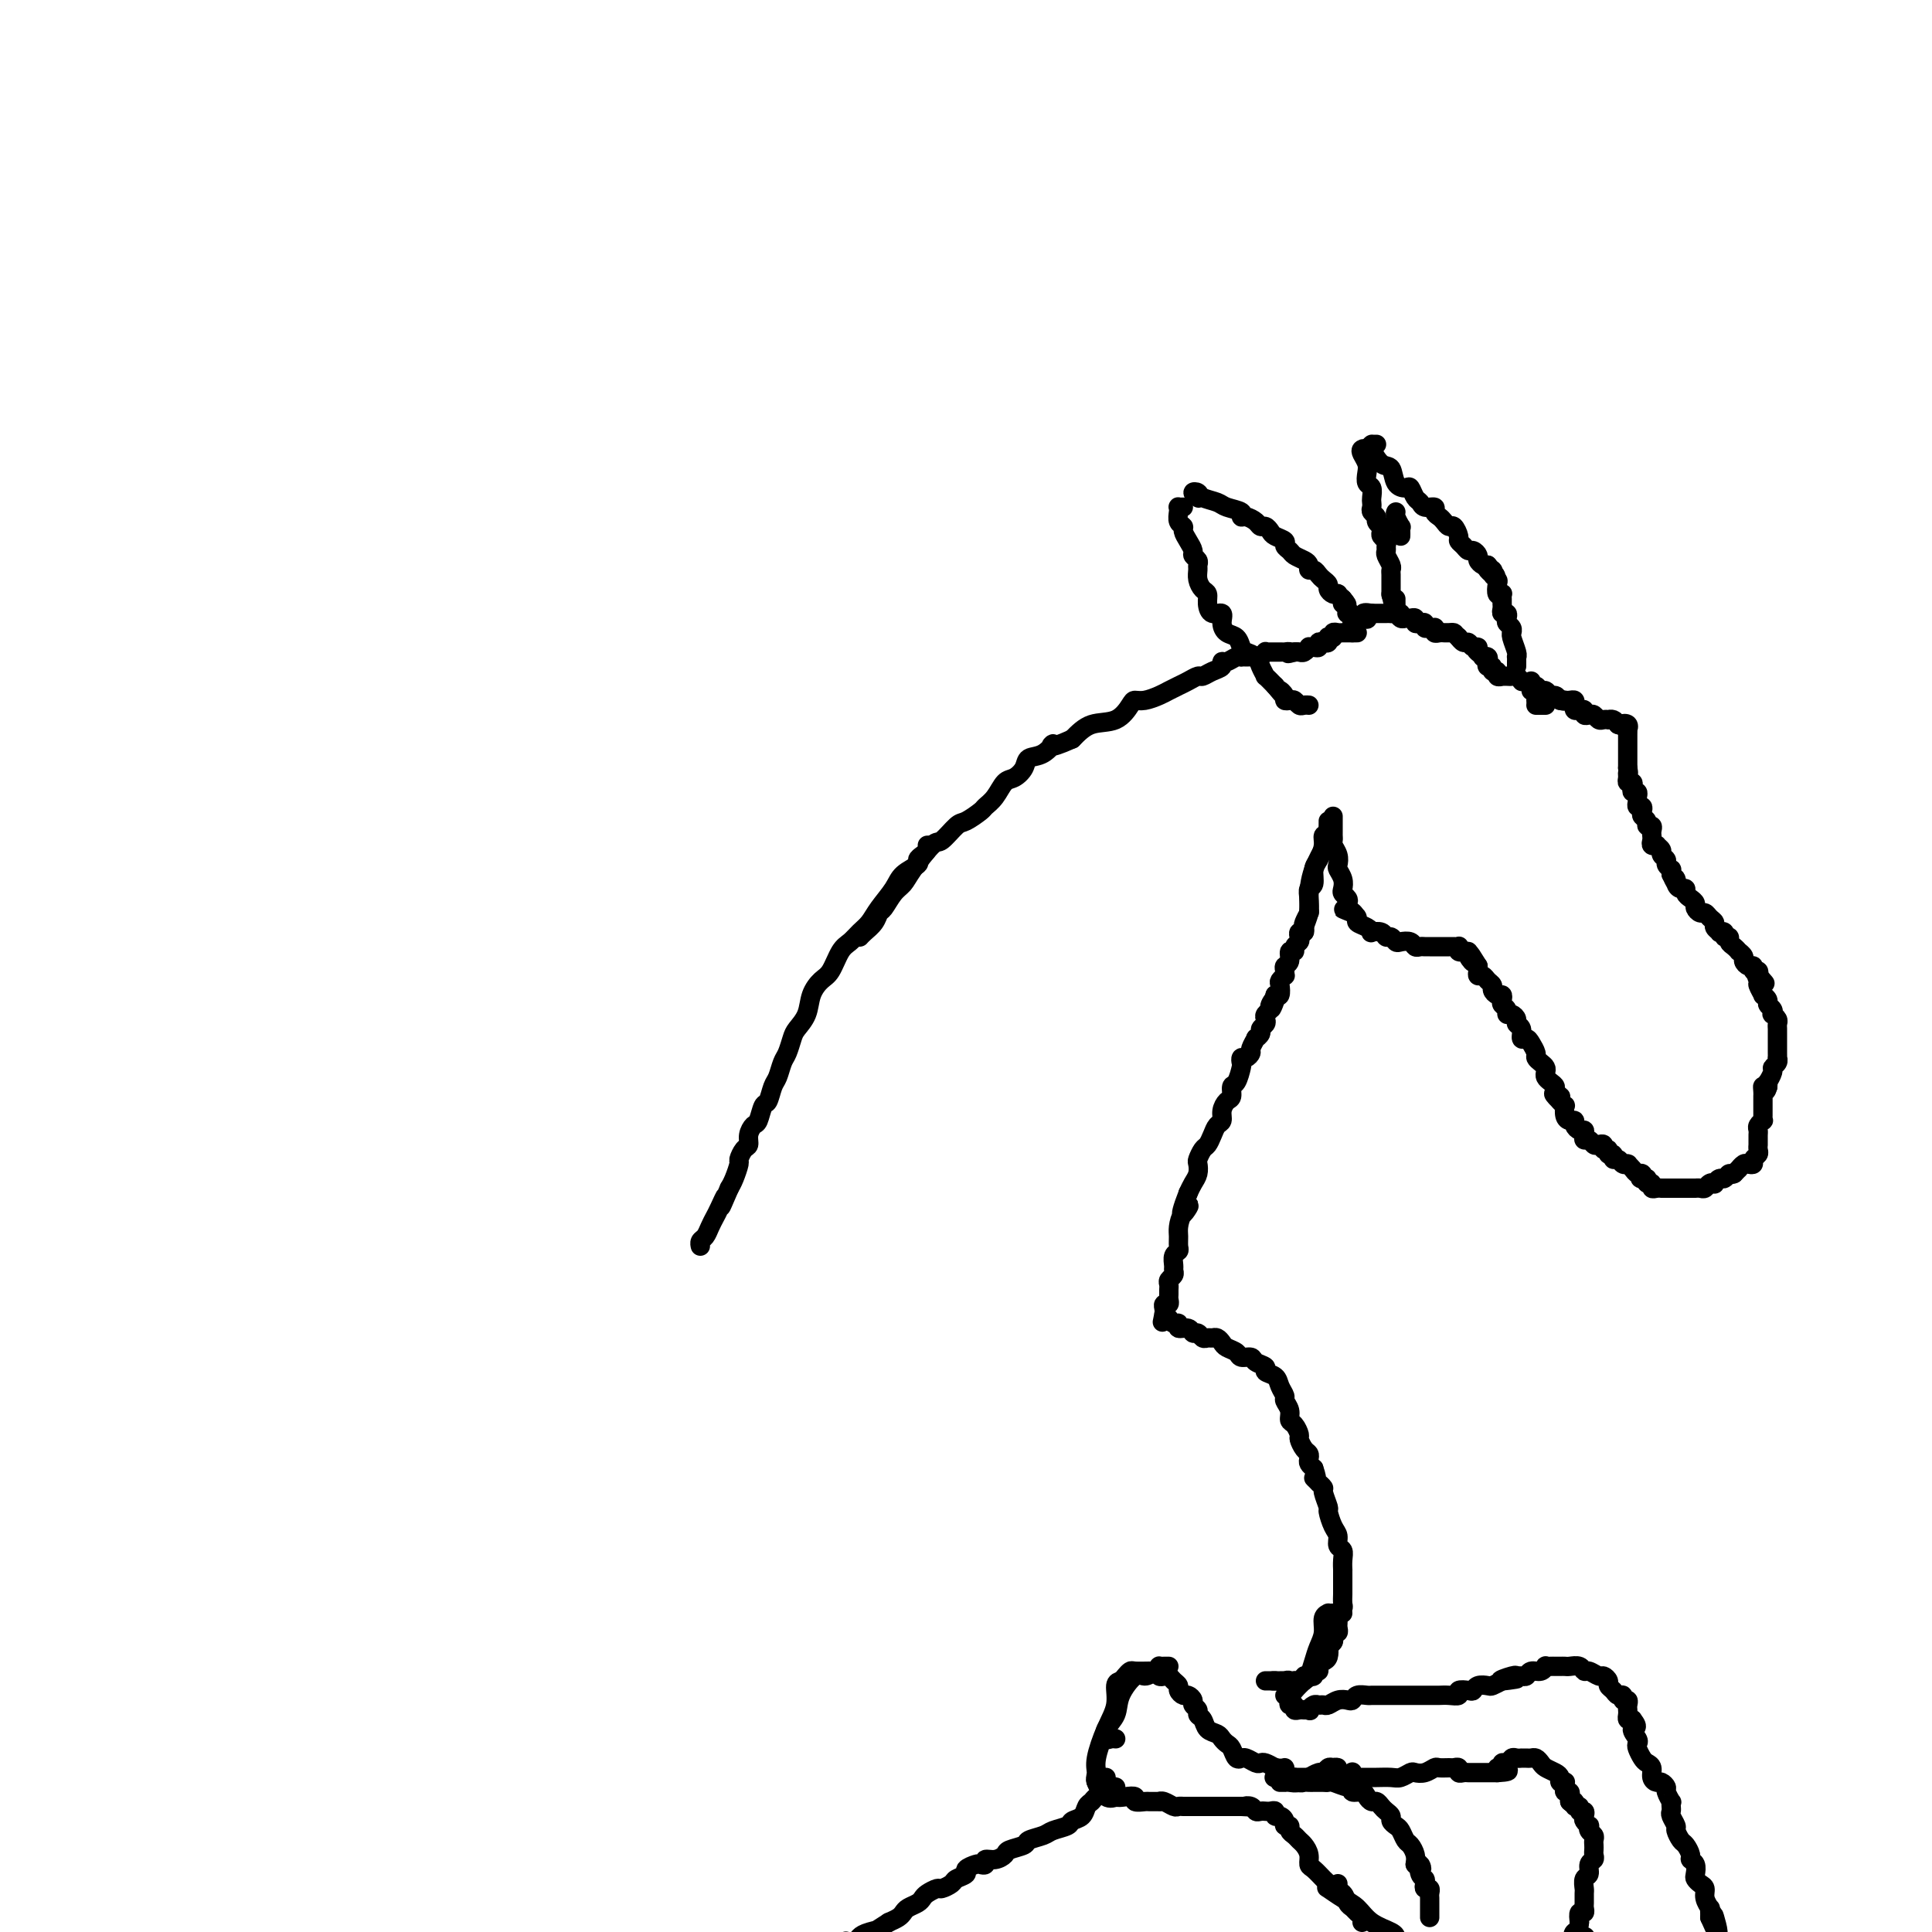 <svg viewBox='0 0 400 400' version='1.1' xmlns='http://www.w3.org/2000/svg' xmlns:xlink='http://www.w3.org/1999/xlink'><g fill='none' stroke='#000000' stroke-width='4' stroke-linecap='round' stroke-linejoin='round'><path d='M320,146c-0.311,0.000 -0.622,0.000 -1,0c-0.378,0.000 -0.822,0.000 -1,0c-0.178,0.000 -0.089,0.000 0,0'/><path d='M318,145c0.000,0.000 0.100,0.100 0.1,0.1'/><path d='M317,143c-0.006,-0.277 -0.013,-0.553 0,-1c0.013,-0.447 0.045,-1.063 0,-1c-0.045,0.063 -0.167,0.805 0,1c0.167,0.195 0.622,-0.159 1,0c0.378,0.159 0.679,0.830 1,1c0.321,0.170 0.663,-0.161 1,0c0.337,0.161 0.668,0.812 1,1c0.332,0.188 0.666,-0.089 1,0c0.334,0.089 0.667,0.545 1,1'/><path d='M323,145c1.167,0.310 1.083,0.086 1,0c-0.083,-0.086 -0.167,-0.033 0,0c0.167,0.033 0.583,0.048 1,0c0.417,-0.048 0.834,-0.157 1,0c0.166,0.157 0.082,0.582 0,1c-0.082,0.418 -0.163,0.830 0,1c0.163,0.170 0.568,0.097 1,0c0.432,-0.097 0.889,-0.218 1,0c0.111,0.218 -0.125,0.776 0,1c0.125,0.224 0.612,0.112 1,0c0.388,-0.112 0.678,-0.226 1,0c0.322,0.226 0.678,0.792 1,1c0.322,0.208 0.611,0.059 1,0c0.389,-0.059 0.877,-0.026 1,0c0.123,0.026 -0.121,0.045 0,0c0.121,-0.045 0.606,-0.156 1,0c0.394,0.156 0.697,0.578 1,1'/><path d='M335,150c2.022,0.791 1.078,0.267 1,0c-0.078,-0.267 0.711,-0.278 1,0c0.289,0.278 0.077,0.844 0,1c-0.077,0.156 -0.021,-0.099 0,0c0.021,0.099 0.006,0.551 0,1c-0.006,0.449 -0.001,0.894 0,1c0.001,0.106 0.000,-0.127 0,0c-0.000,0.127 -0.000,0.612 0,1c0.000,0.388 0.000,0.678 0,1c-0.000,0.322 -0.000,0.678 0,1c0.000,0.322 0.000,0.612 0,1c-0.000,0.388 -0.000,0.874 0,1c0.000,0.126 0.000,-0.107 0,0c-0.000,0.107 -0.000,0.553 0,1'/><path d='M337,159c0.305,1.575 0.068,1.013 0,1c-0.068,-0.013 0.033,0.522 0,1c-0.033,0.478 -0.201,0.898 0,1c0.201,0.102 0.772,-0.113 1,0c0.228,0.113 0.114,0.555 0,1c-0.114,0.445 -0.228,0.894 0,1c0.228,0.106 0.797,-0.130 1,0c0.203,0.130 0.041,0.626 0,1c-0.041,0.374 0.041,0.625 0,1c-0.041,0.375 -0.203,0.874 0,1c0.203,0.126 0.771,-0.120 1,0c0.229,0.120 0.118,0.606 0,1c-0.118,0.394 -0.242,0.697 0,1c0.242,0.303 0.849,0.606 1,1c0.151,0.394 -0.155,0.879 0,1c0.155,0.121 0.773,-0.122 1,0c0.227,0.122 0.065,0.607 0,1c-0.065,0.393 -0.033,0.693 0,1c0.033,0.307 0.065,0.621 0,1c-0.065,0.379 -0.229,0.822 0,1c0.229,0.178 0.850,0.089 1,0c0.150,-0.089 -0.171,-0.179 0,0c0.171,0.179 0.834,0.626 1,1c0.166,0.374 -0.166,0.674 0,1c0.166,0.326 0.829,0.679 1,1c0.171,0.321 -0.150,0.612 0,1c0.150,0.388 0.771,0.874 1,1c0.229,0.126 0.065,-0.107 0,0c-0.065,0.107 -0.033,0.553 0,1'/><path d='M346,181c1.630,3.586 1.207,1.552 1,1c-0.207,-0.552 -0.196,0.377 0,1c0.196,0.623 0.578,0.941 1,1c0.422,0.059 0.883,-0.139 1,0c0.117,0.139 -0.109,0.616 0,1c0.109,0.384 0.554,0.677 1,1c0.446,0.323 0.893,0.678 1,1c0.107,0.322 -0.125,0.611 0,1c0.125,0.389 0.607,0.878 1,1c0.393,0.122 0.698,-0.121 1,0c0.302,0.121 0.602,0.607 1,1c0.398,0.393 0.895,0.693 1,1c0.105,0.307 -0.183,0.622 0,1c0.183,0.378 0.838,0.818 1,1c0.162,0.182 -0.167,0.104 0,0c0.167,-0.104 0.832,-0.235 1,0c0.168,0.235 -0.161,0.838 0,1c0.161,0.162 0.813,-0.115 1,0c0.187,0.115 -0.089,0.622 0,1c0.089,0.378 0.545,0.626 1,1c0.455,0.374 0.909,0.875 1,1c0.091,0.125 -0.182,-0.125 0,0c0.182,0.125 0.818,0.626 1,1c0.182,0.374 -0.091,0.621 0,1c0.091,0.379 0.547,0.889 1,1c0.453,0.111 0.905,-0.176 1,0c0.095,0.176 -0.167,0.817 0,1c0.167,0.183 0.762,-0.090 1,0c0.238,0.090 0.119,0.545 0,1'/><path d='M364,202c2.780,3.195 0.730,0.684 0,0c-0.730,-0.684 -0.139,0.461 0,1c0.139,0.539 -0.174,0.473 0,1c0.174,0.527 0.835,1.646 1,2c0.165,0.354 -0.166,-0.059 0,0c0.166,0.059 0.828,0.589 1,1c0.172,0.411 -0.146,0.701 0,1c0.146,0.299 0.757,0.605 1,1c0.243,0.395 0.118,0.879 0,1c-0.118,0.121 -0.228,-0.123 0,0c0.228,0.123 0.793,0.611 1,1c0.207,0.389 0.055,0.678 0,1c-0.055,0.322 -0.015,0.678 0,1c0.015,0.322 0.004,0.611 0,1c-0.004,0.389 -0.001,0.877 0,1c0.001,0.123 0.000,-0.121 0,0c-0.000,0.121 -0.000,0.606 0,1c0.000,0.394 0.001,0.697 0,1c-0.001,0.303 -0.004,0.606 0,1c0.004,0.394 0.016,0.878 0,1c-0.016,0.122 -0.061,-0.117 0,0c0.061,0.117 0.226,0.591 0,1c-0.226,0.409 -0.845,0.753 -1,1c-0.155,0.247 0.154,0.396 0,1c-0.154,0.604 -0.772,1.663 -1,2c-0.228,0.337 -0.065,-0.046 0,0c0.065,0.046 0.033,0.523 0,1'/><path d='M366,225c-0.536,1.962 -0.876,0.367 -1,0c-0.124,-0.367 -0.033,0.493 0,1c0.033,0.507 0.009,0.661 0,1c-0.009,0.339 -0.002,0.864 0,1c0.002,0.136 0.000,-0.117 0,0c-0.000,0.117 0.001,0.605 0,1c-0.001,0.395 -0.004,0.697 0,1c0.004,0.303 0.015,0.606 0,1c-0.015,0.394 -0.057,0.879 0,1c0.057,0.121 0.211,-0.123 0,0c-0.211,0.123 -0.789,0.611 -1,1c-0.211,0.389 -0.057,0.678 0,1c0.057,0.322 0.015,0.678 0,1c-0.015,0.322 -0.003,0.611 0,1c0.003,0.389 -0.003,0.877 0,1c0.003,0.123 0.016,-0.121 0,0c-0.016,0.121 -0.060,0.607 0,1c0.060,0.393 0.224,0.693 0,1c-0.224,0.307 -0.834,0.622 -1,1c-0.166,0.378 0.114,0.818 0,1c-0.114,0.182 -0.622,0.104 -1,0c-0.378,-0.104 -0.627,-0.234 -1,0c-0.373,0.234 -0.870,0.832 -1,1c-0.130,0.168 0.106,-0.095 0,0c-0.106,0.095 -0.553,0.547 -1,1'/><path d='M359,243c-0.796,0.399 -0.787,-0.103 -1,0c-0.213,0.103 -0.649,0.811 -1,1c-0.351,0.189 -0.619,-0.142 -1,0c-0.381,0.142 -0.875,0.756 -1,1c-0.125,0.244 0.120,0.118 0,0c-0.120,-0.118 -0.606,-0.228 -1,0c-0.394,0.228 -0.697,0.793 -1,1c-0.303,0.207 -0.606,0.055 -1,0c-0.394,-0.055 -0.879,-0.015 -1,0c-0.121,0.015 0.123,0.004 0,0c-0.123,-0.004 -0.611,-0.001 -1,0c-0.389,0.001 -0.678,0.000 -1,0c-0.322,-0.000 -0.677,-0.000 -1,0c-0.323,0.000 -0.612,-0.000 -1,0c-0.388,0.000 -0.874,0.000 -1,0c-0.126,-0.000 0.107,-0.000 0,0c-0.107,0.000 -0.555,0.001 -1,0c-0.445,-0.001 -0.889,-0.004 -1,0c-0.111,0.004 0.110,0.016 0,0c-0.110,-0.016 -0.552,-0.060 -1,0c-0.448,0.060 -0.904,0.222 -1,0c-0.096,-0.222 0.166,-0.829 0,-1c-0.166,-0.171 -0.762,0.094 -1,0c-0.238,-0.094 -0.119,-0.547 0,-1'/><path d='M341,244c-2.096,-0.246 -1.336,0.141 -1,0c0.336,-0.141 0.247,-0.808 0,-1c-0.247,-0.192 -0.654,0.092 -1,0c-0.346,-0.092 -0.632,-0.559 -1,-1c-0.368,-0.441 -0.819,-0.854 -1,-1c-0.181,-0.146 -0.091,-0.024 0,0c0.091,0.024 0.183,-0.050 0,0c-0.183,0.050 -0.642,0.225 -1,0c-0.358,-0.225 -0.617,-0.849 -1,-1c-0.383,-0.151 -0.891,0.171 -1,0c-0.109,-0.171 0.182,-0.834 0,-1c-0.182,-0.166 -0.836,0.165 -1,0c-0.164,-0.165 0.163,-0.828 0,-1c-0.163,-0.172 -0.817,0.146 -1,0c-0.183,-0.146 0.105,-0.756 0,-1c-0.105,-0.244 -0.603,-0.121 -1,0c-0.397,0.121 -0.694,0.239 -1,0c-0.306,-0.239 -0.621,-0.834 -1,-1c-0.379,-0.166 -0.824,0.096 -1,0c-0.176,-0.096 -0.085,-0.552 0,-1c0.085,-0.448 0.164,-0.890 0,-1c-0.164,-0.110 -0.569,0.112 -1,0c-0.431,-0.112 -0.886,-0.560 -1,-1c-0.114,-0.440 0.114,-0.874 0,-1c-0.114,-0.126 -0.569,0.055 -1,0c-0.431,-0.055 -0.837,-0.345 -1,-1c-0.163,-0.655 -0.082,-1.676 0,-2c0.082,-0.324 0.166,0.050 0,0c-0.166,-0.050 -0.583,-0.525 -1,-1'/><path d='M323,228c-2.721,-2.654 -0.522,-1.288 0,-1c0.522,0.288 -0.631,-0.500 -1,-1c-0.369,-0.500 0.045,-0.711 0,-1c-0.045,-0.289 -0.551,-0.655 -1,-1c-0.449,-0.345 -0.842,-0.670 -1,-1c-0.158,-0.330 -0.080,-0.665 0,-1c0.080,-0.335 0.162,-0.671 0,-1c-0.162,-0.329 -0.568,-0.653 -1,-1c-0.432,-0.347 -0.890,-0.718 -1,-1c-0.110,-0.282 0.129,-0.475 0,-1c-0.129,-0.525 -0.627,-1.384 -1,-2c-0.373,-0.616 -0.621,-0.991 -1,-1c-0.379,-0.009 -0.889,0.347 -1,0c-0.111,-0.347 0.176,-1.399 0,-2c-0.176,-0.601 -0.817,-0.753 -1,-1c-0.183,-0.247 0.091,-0.591 0,-1c-0.091,-0.409 -0.546,-0.883 -1,-1c-0.454,-0.117 -0.905,0.122 -1,0c-0.095,-0.122 0.168,-0.606 0,-1c-0.168,-0.394 -0.767,-0.697 -1,-1c-0.233,-0.303 -0.100,-0.606 0,-1c0.100,-0.394 0.167,-0.879 0,-1c-0.167,-0.121 -0.569,0.121 -1,0c-0.431,-0.121 -0.890,-0.606 -1,-1c-0.110,-0.394 0.128,-0.697 0,-1c-0.128,-0.303 -0.623,-0.606 -1,-1c-0.377,-0.394 -0.637,-0.879 -1,-1c-0.363,-0.121 -0.828,0.121 -1,0c-0.172,-0.121 -0.049,-0.606 0,-1c0.049,-0.394 0.025,-0.697 0,-1'/><path d='M306,200c-2.791,-4.514 -1.269,-1.798 -1,-1c0.269,0.798 -0.716,-0.321 -1,-1c-0.284,-0.679 0.134,-0.918 0,-1c-0.134,-0.082 -0.820,-0.008 -1,0c-0.180,0.008 0.145,-0.050 0,0c-0.145,0.050 -0.760,0.210 -1,0c-0.240,-0.210 -0.106,-0.788 0,-1c0.106,-0.212 0.183,-0.057 0,0c-0.183,0.057 -0.627,0.015 -1,0c-0.373,-0.015 -0.673,-0.004 -1,0c-0.327,0.004 -0.679,0.001 -1,0c-0.321,-0.001 -0.611,-0.000 -1,0c-0.389,0.000 -0.878,-0.000 -1,0c-0.122,0.000 0.122,0.001 0,0c-0.122,-0.001 -0.609,-0.004 -1,0c-0.391,0.004 -0.686,0.015 -1,0c-0.314,-0.015 -0.647,-0.055 -1,0c-0.353,0.055 -0.724,0.207 -1,0c-0.276,-0.207 -0.455,-0.772 -1,-1c-0.545,-0.228 -1.454,-0.117 -2,0c-0.546,0.117 -0.728,0.241 -1,0c-0.272,-0.241 -0.633,-0.849 -1,-1c-0.367,-0.151 -0.741,0.153 -1,0c-0.259,-0.153 -0.403,-0.762 -1,-1c-0.597,-0.238 -1.648,-0.105 -2,0c-0.352,0.105 -0.006,0.183 0,0c0.006,-0.183 -0.328,-0.626 -1,-1c-0.672,-0.374 -1.681,-0.678 -2,-1c-0.319,-0.322 0.052,-0.664 0,-1c-0.052,-0.336 -0.526,-0.668 -1,-1'/><path d='M280,189c-3.963,-1.654 -0.869,-0.289 0,0c0.869,0.289 -0.485,-0.499 -1,-1c-0.515,-0.501 -0.189,-0.714 0,-1c0.189,-0.286 0.243,-0.644 0,-1c-0.243,-0.356 -0.783,-0.711 -1,-1c-0.217,-0.289 -0.110,-0.514 0,-1c0.110,-0.486 0.222,-1.233 0,-2c-0.222,-0.767 -0.777,-1.553 -1,-2c-0.223,-0.447 -0.112,-0.554 0,-1c0.112,-0.446 0.226,-1.233 0,-2c-0.226,-0.767 -0.793,-1.516 -1,-2c-0.207,-0.484 -0.056,-0.703 0,-1c0.056,-0.297 0.015,-0.671 0,-1c-0.015,-0.329 -0.004,-0.614 0,-1c0.004,-0.386 0.001,-0.874 0,-1c-0.001,-0.126 -0.000,0.111 0,0c0.000,-0.111 0.000,-0.568 0,-1c-0.000,-0.432 -0.000,-0.838 0,-1c0.000,-0.162 0.000,-0.081 0,0'/><path d='M315,141c-0.024,-0.030 -0.048,-0.061 0,0c0.048,0.061 0.166,0.212 0,0c-0.166,-0.212 -0.618,-0.789 -1,-1c-0.382,-0.211 -0.695,-0.055 -1,0c-0.305,0.055 -0.602,0.011 -1,0c-0.398,-0.011 -0.895,0.012 -1,0c-0.105,-0.012 0.183,-0.060 0,0c-0.183,0.060 -0.837,0.227 -1,0c-0.163,-0.227 0.166,-0.848 0,-1c-0.166,-0.152 -0.828,0.166 -1,0c-0.172,-0.166 0.146,-0.815 0,-1c-0.146,-0.185 -0.756,0.095 -1,0c-0.244,-0.095 -0.122,-0.565 0,-1c0.122,-0.435 0.243,-0.835 0,-1c-0.243,-0.165 -0.849,-0.096 -1,0c-0.151,0.096 0.152,0.218 0,0c-0.152,-0.218 -0.758,-0.777 -1,-1c-0.242,-0.223 -0.121,-0.112 0,0'/><path d='M306,135c-1.345,-1.172 -0.206,-1.102 0,-1c0.206,0.102 -0.519,0.237 -1,0c-0.481,-0.237 -0.716,-0.847 -1,-1c-0.284,-0.153 -0.615,0.151 -1,0c-0.385,-0.151 -0.824,-0.757 -1,-1c-0.176,-0.243 -0.088,-0.121 0,0'/><path d='M302,132c-0.802,-0.691 -0.806,-0.917 -1,-1c-0.194,-0.083 -0.578,-0.021 -1,0c-0.422,0.021 -0.884,0.002 -1,0c-0.116,-0.002 0.113,0.014 0,0c-0.113,-0.014 -0.569,-0.056 -1,0c-0.431,0.056 -0.837,0.212 -1,0c-0.163,-0.212 -0.081,-0.793 0,-1c0.081,-0.207 0.163,-0.042 0,0c-0.163,0.042 -0.569,-0.040 -1,0c-0.431,0.040 -0.885,0.203 -1,0c-0.115,-0.203 0.110,-0.772 0,-1c-0.110,-0.228 -0.554,-0.114 -1,0c-0.446,0.114 -0.893,0.228 -1,0c-0.107,-0.228 0.126,-0.797 0,-1c-0.126,-0.203 -0.612,-0.040 -1,0c-0.388,0.040 -0.677,-0.042 -1,0c-0.323,0.042 -0.678,0.207 -1,0c-0.322,-0.207 -0.611,-0.788 -1,-1c-0.389,-0.212 -0.877,-0.057 -1,0c-0.123,0.057 0.121,0.015 0,0c-0.121,-0.015 -0.607,-0.004 -1,0c-0.393,0.004 -0.693,0.001 -1,0c-0.307,-0.001 -0.621,-0.000 -1,0c-0.379,0.000 -0.823,0.000 -1,0c-0.177,-0.000 -0.089,-0.000 0,0'/><path d='M284,127c-2.962,-0.546 -1.368,0.589 -1,1c0.368,0.411 -0.490,0.096 -1,0c-0.510,-0.096 -0.673,0.026 -1,0c-0.327,-0.026 -0.819,-0.199 -1,0c-0.181,0.199 -0.052,0.771 0,1c0.052,0.229 0.026,0.114 0,0'/><path d='M245,105c-0.420,0.016 -0.841,0.032 -1,0c-0.159,-0.032 -0.057,-0.111 0,0c0.057,0.111 0.071,0.414 0,1c-0.071,0.586 -0.225,1.456 0,2c0.225,0.544 0.830,0.762 1,1c0.170,0.238 -0.094,0.498 0,1c0.094,0.502 0.547,1.248 1,2c0.453,0.752 0.906,1.510 1,2c0.094,0.490 -0.172,0.711 0,1c0.172,0.289 0.781,0.645 1,1c0.219,0.355 0.049,0.710 0,1c-0.049,0.290 0.025,0.514 0,1c-0.025,0.486 -0.149,1.234 0,2c0.149,0.766 0.569,1.549 1,2c0.431,0.451 0.871,0.572 1,1c0.129,0.428 -0.055,1.165 0,2c0.055,0.835 0.347,1.767 1,2c0.653,0.233 1.667,-0.232 2,0c0.333,0.232 -0.014,1.162 0,2c0.014,0.838 0.389,1.586 1,2c0.611,0.414 1.459,0.495 2,1c0.541,0.505 0.776,1.436 1,2c0.224,0.564 0.437,0.763 1,1c0.563,0.237 1.477,0.514 2,1c0.523,0.486 0.656,1.182 1,2c0.344,0.818 0.900,1.759 1,2c0.100,0.241 -0.257,-0.217 0,0c0.257,0.217 1.129,1.108 2,2'/><path d='M264,142c2.328,2.812 1.149,1.341 1,1c-0.149,-0.341 0.734,0.448 1,1c0.266,0.552 -0.084,0.866 0,1c0.084,0.134 0.600,0.089 1,0c0.400,-0.089 0.682,-0.220 1,0c0.318,0.220 0.673,0.791 1,1c0.327,0.209 0.627,0.056 1,0c0.373,-0.056 0.821,-0.016 1,0c0.179,0.016 0.090,0.008 0,0'/><path d='M248,103c0.141,0.107 0.283,0.214 0,0c-0.283,-0.214 -0.989,-0.748 -1,-1c-0.011,-0.252 0.674,-0.223 1,0c0.326,0.223 0.293,0.638 1,1c0.707,0.362 2.153,0.671 3,1c0.847,0.329 1.095,0.679 2,1c0.905,0.321 2.466,0.612 3,1c0.534,0.388 0.041,0.874 0,1c-0.041,0.126 0.371,-0.107 1,0c0.629,0.107 1.477,0.553 2,1c0.523,0.447 0.722,0.893 1,1c0.278,0.107 0.634,-0.126 1,0c0.366,0.126 0.742,0.611 1,1c0.258,0.389 0.397,0.682 1,1c0.603,0.318 1.671,0.663 2,1c0.329,0.337 -0.080,0.667 0,1c0.080,0.333 0.647,0.667 1,1c0.353,0.333 0.490,0.663 1,1c0.510,0.337 1.394,0.682 2,1c0.606,0.318 0.936,0.610 1,1c0.064,0.390 -0.136,0.878 0,1c0.136,0.122 0.610,-0.122 1,0c0.390,0.122 0.696,0.611 1,1c0.304,0.389 0.607,0.679 1,1c0.393,0.321 0.875,0.674 1,1c0.125,0.326 -0.107,0.626 0,1c0.107,0.374 0.555,0.822 1,1c0.445,0.178 0.889,0.086 1,0c0.111,-0.086 -0.111,-0.168 0,0c0.111,0.168 0.556,0.584 1,1'/><path d='M278,124c1.797,2.039 0.289,1.138 0,1c-0.289,-0.138 0.641,0.488 1,1c0.359,0.512 0.149,0.911 0,1c-0.149,0.089 -0.236,-0.130 0,0c0.236,0.130 0.795,0.609 1,1c0.205,0.391 0.055,0.693 0,1c-0.055,0.307 -0.015,0.618 0,1c0.015,0.382 0.004,0.834 0,1c-0.004,0.166 -0.001,0.048 0,0c0.001,-0.048 0.001,-0.024 0,0'/><path d='M290,111c0.008,-0.295 0.016,-0.591 0,-1c-0.016,-0.409 -0.057,-0.933 0,-1c0.057,-0.067 0.211,0.322 0,0c-0.211,-0.322 -0.788,-1.356 -1,-2c-0.212,-0.644 -0.061,-0.898 0,-1c0.061,-0.102 0.030,-0.051 0,0'/><path d='M283,94c0.105,-0.405 0.211,-0.811 0,-1c-0.211,-0.189 -0.737,-0.163 -1,0c-0.263,0.163 -0.263,0.462 0,1c0.263,0.538 0.788,1.314 1,2c0.212,0.686 0.109,1.283 0,2c-0.109,0.717 -0.225,1.554 0,2c0.225,0.446 0.791,0.501 1,1c0.209,0.499 0.060,1.443 0,2c-0.060,0.557 -0.031,0.726 0,1c0.031,0.274 0.065,0.652 0,1c-0.065,0.348 -0.228,0.667 0,1c0.228,0.333 0.846,0.681 1,1c0.154,0.319 -0.156,0.610 0,1c0.156,0.390 0.778,0.878 1,1c0.222,0.122 0.045,-0.122 0,0c-0.045,0.122 0.041,0.610 0,1c-0.041,0.390 -0.208,0.681 0,1c0.208,0.319 0.792,0.667 1,1c0.208,0.333 0.042,0.653 0,1c-0.042,0.347 0.041,0.722 0,1c-0.041,0.278 -0.207,0.458 0,1c0.207,0.542 0.788,1.445 1,2c0.212,0.555 0.057,0.762 0,1c-0.057,0.238 -0.015,0.507 0,1c0.015,0.493 0.004,1.210 0,2c-0.004,0.790 -0.001,1.654 0,2c0.001,0.346 0.001,0.173 0,0'/><path d='M288,123c1.001,4.664 1.004,1.824 1,1c-0.004,-0.824 -0.015,0.368 0,1c0.015,0.632 0.056,0.706 0,1c-0.056,0.294 -0.207,0.810 0,1c0.207,0.190 0.774,0.054 1,0c0.226,-0.054 0.113,-0.027 0,0'/><path d='M285,92c-0.419,-0.002 -0.839,-0.004 -1,0c-0.161,0.004 -0.064,0.012 0,0c0.064,-0.012 0.096,-0.046 0,0c-0.096,0.046 -0.320,0.170 0,1c0.320,0.830 1.185,2.364 2,3c0.815,0.636 1.580,0.373 2,1c0.420,0.627 0.494,2.142 1,3c0.506,0.858 1.444,1.057 2,1c0.556,-0.057 0.731,-0.370 1,0c0.269,0.370 0.632,1.423 1,2c0.368,0.577 0.743,0.680 1,1c0.257,0.320 0.398,0.859 1,1c0.602,0.141 1.667,-0.116 2,0c0.333,0.116 -0.066,0.604 0,1c0.066,0.396 0.596,0.701 1,1c0.404,0.299 0.682,0.591 1,1c0.318,0.409 0.677,0.935 1,1c0.323,0.065 0.612,-0.333 1,0c0.388,0.333 0.877,1.395 1,2c0.123,0.605 -0.121,0.754 0,1c0.121,0.246 0.606,0.591 1,1c0.394,0.409 0.697,0.884 1,1c0.303,0.116 0.606,-0.126 1,0c0.394,0.126 0.879,0.621 1,1c0.121,0.379 -0.121,0.640 0,1c0.121,0.360 0.606,0.817 1,1c0.394,0.183 0.697,0.091 1,0'/><path d='M308,117c3.493,4.106 0.726,1.873 0,1c-0.726,-0.873 0.589,-0.384 1,0c0.411,0.384 -0.082,0.663 0,1c0.082,0.337 0.740,0.730 1,1c0.260,0.270 0.122,0.415 0,1c-0.122,0.585 -0.229,1.610 0,2c0.229,0.390 0.794,0.146 1,0c0.206,-0.146 0.054,-0.193 0,0c-0.054,0.193 -0.011,0.625 0,1c0.011,0.375 -0.011,0.692 0,1c0.011,0.308 0.054,0.607 0,1c-0.054,0.393 -0.207,0.878 0,1c0.207,0.122 0.773,-0.121 1,0c0.227,0.121 0.114,0.607 0,1c-0.114,0.393 -0.228,0.695 0,1c0.228,0.305 0.797,0.614 1,1c0.203,0.386 0.040,0.850 0,1c-0.040,0.150 0.042,-0.013 0,0c-0.042,0.013 -0.207,0.202 0,1c0.207,0.798 0.788,2.204 1,3c0.212,0.796 0.057,0.980 0,1c-0.057,0.020 -0.015,-0.124 0,0c0.015,0.124 0.004,0.518 0,1c-0.004,0.482 -0.001,1.053 0,1c0.001,-0.053 0.000,-0.729 0,-1c-0.000,-0.271 -0.000,-0.135 0,0'/><path d='M281,131c-0.446,0.000 -0.893,0.000 -1,0c-0.107,-0.000 0.125,-0.001 0,0c-0.125,0.001 -0.607,0.004 -1,0c-0.393,-0.004 -0.698,-0.015 -1,0c-0.302,0.015 -0.603,0.056 -1,0c-0.397,-0.056 -0.890,-0.207 -1,0c-0.110,0.207 0.164,0.774 0,1c-0.164,0.226 -0.766,0.112 -1,0c-0.234,-0.112 -0.100,-0.222 0,0c0.100,0.222 0.168,0.777 0,1c-0.168,0.223 -0.571,0.112 -1,0c-0.429,-0.112 -0.885,-0.227 -1,0c-0.115,0.227 0.110,0.797 0,1c-0.110,0.203 -0.554,0.040 -1,0c-0.446,-0.040 -0.893,0.042 -1,0c-0.107,-0.042 0.126,-0.207 0,0c-0.126,0.207 -0.611,0.787 -1,1c-0.389,0.213 -0.683,0.061 -1,0c-0.317,-0.061 -0.659,-0.030 -1,0'/><path d='M268,135c-2.174,0.619 -1.107,0.166 -1,0c0.107,-0.166 -0.744,-0.045 -1,0c-0.256,0.045 0.085,0.012 0,0c-0.085,-0.012 -0.596,-0.004 -1,0c-0.404,0.004 -0.700,0.005 -1,0c-0.300,-0.005 -0.604,-0.015 -1,0c-0.396,0.015 -0.883,0.057 -1,0c-0.117,-0.057 0.137,-0.211 0,0c-0.137,0.211 -0.663,0.789 -1,1c-0.337,0.211 -0.485,0.055 -1,0c-0.515,-0.055 -1.398,-0.011 -2,0c-0.602,0.011 -0.922,-0.012 -1,0c-0.078,0.012 0.086,0.059 0,0c-0.086,-0.059 -0.421,-0.223 -1,0c-0.579,0.223 -1.402,0.834 -2,1c-0.598,0.166 -0.971,-0.114 -1,0c-0.029,0.114 0.288,0.622 0,1c-0.288,0.378 -1.179,0.626 -2,1c-0.821,0.374 -1.571,0.874 -2,1c-0.429,0.126 -0.537,-0.121 -1,0c-0.463,0.121 -1.282,0.611 -2,1c-0.718,0.389 -1.334,0.678 -2,1c-0.666,0.322 -1.382,0.675 -2,1c-0.618,0.325 -1.140,0.620 -2,1c-0.860,0.380 -2.060,0.846 -3,1c-0.940,0.154 -1.619,-0.003 -2,0c-0.381,0.003 -0.463,0.166 -1,1c-0.537,0.834 -1.529,2.340 -3,3c-1.471,0.660 -3.420,0.474 -5,1c-1.580,0.526 -2.790,1.763 -4,3'/><path d='M222,153c-5.781,2.590 -4.235,1.065 -4,1c0.235,-0.065 -0.843,1.329 -2,2c-1.157,0.671 -2.393,0.620 -3,1c-0.607,0.380 -0.587,1.191 -1,2c-0.413,0.809 -1.261,1.616 -2,2c-0.739,0.384 -1.371,0.345 -2,1c-0.629,0.655 -1.255,2.004 -2,3c-0.745,0.996 -1.607,1.637 -2,2c-0.393,0.363 -0.316,0.447 -1,1c-0.684,0.553 -2.130,1.576 -3,2c-0.870,0.424 -1.163,0.249 -2,1c-0.837,0.751 -2.216,2.426 -3,3c-0.784,0.574 -0.973,0.045 -2,1c-1.027,0.955 -2.891,3.393 -4,5c-1.109,1.607 -1.462,2.384 -2,3c-0.538,0.616 -1.261,1.072 -2,2c-0.739,0.928 -1.494,2.329 -2,3c-0.506,0.671 -0.763,0.611 -1,1c-0.237,0.389 -0.455,1.228 -1,2c-0.545,0.772 -1.416,1.477 -2,2c-0.584,0.523 -0.881,0.864 -1,1c-0.119,0.136 -0.059,0.068 0,0'/><path d='M192,175c0.077,0.335 0.154,0.669 0,1c-0.154,0.331 -0.540,0.657 -1,1c-0.460,0.343 -0.995,0.703 -1,1c-0.005,0.297 0.518,0.530 0,1c-0.518,0.470 -2.078,1.175 -3,2c-0.922,0.825 -1.206,1.769 -2,3c-0.794,1.231 -2.100,2.751 -3,4c-0.900,1.249 -1.396,2.229 -2,3c-0.604,0.771 -1.316,1.333 -2,2c-0.684,0.667 -1.339,1.441 -2,2c-0.661,0.559 -1.328,0.905 -2,2c-0.672,1.095 -1.350,2.941 -2,4c-0.650,1.059 -1.273,1.332 -2,2c-0.727,0.668 -1.557,1.730 -2,3c-0.443,1.270 -0.500,2.748 -1,4c-0.500,1.252 -1.443,2.279 -2,3c-0.557,0.721 -0.726,1.136 -1,2c-0.274,0.864 -0.651,2.176 -1,3c-0.349,0.824 -0.671,1.160 -1,2c-0.329,0.840 -0.666,2.183 -1,3c-0.334,0.817 -0.667,1.107 -1,2c-0.333,0.893 -0.668,2.389 -1,3c-0.332,0.611 -0.663,0.339 -1,1c-0.337,0.661 -0.682,2.256 -1,3c-0.318,0.744 -0.611,0.637 -1,1c-0.389,0.363 -0.874,1.195 -1,2c-0.126,0.805 0.107,1.584 0,2c-0.107,0.416 -0.553,0.468 -1,1c-0.447,0.532 -0.893,1.545 -1,2c-0.107,0.455 0.125,0.353 0,1c-0.125,0.647 -0.607,2.042 -1,3c-0.393,0.958 -0.696,1.479 -1,2'/><path d='M151,246c-2.808,6.546 -1.330,2.909 -1,2c0.330,-0.909 -0.490,0.908 -1,2c-0.510,1.092 -0.711,1.459 -1,2c-0.289,0.541 -0.666,1.255 -1,2c-0.334,0.745 -0.626,1.519 -1,2c-0.374,0.481 -0.832,0.668 -1,1c-0.168,0.332 -0.048,0.809 0,1c0.048,0.191 0.024,0.095 0,0'/><path d='M275,171c0.002,0.127 0.003,0.254 0,0c-0.003,-0.254 -0.011,-0.888 0,-1c0.011,-0.112 0.041,0.298 0,1c-0.041,0.702 -0.154,1.695 0,2c0.154,0.305 0.573,-0.080 0,1c-0.573,1.080 -2.140,3.624 -3,6c-0.860,2.376 -1.015,4.584 -1,6c0.015,1.416 0.200,2.039 0,3c-0.200,0.961 -0.785,2.259 -1,3c-0.215,0.741 -0.062,0.926 0,1c0.062,0.074 0.031,0.037 0,0'/><path d='M275,174c0.119,-0.384 0.238,-0.767 0,-1c-0.238,-0.233 -0.833,-0.314 -1,0c-0.167,0.314 0.095,1.025 0,2c-0.095,0.975 -0.547,2.215 -1,3c-0.453,0.785 -0.906,1.117 -1,2c-0.094,0.883 0.171,2.318 0,3c-0.171,0.682 -0.777,0.612 -1,1c-0.223,0.388 -0.064,1.235 0,2c0.064,0.765 0.031,1.447 0,2c-0.031,0.553 -0.060,0.975 0,1c0.060,0.025 0.208,-0.348 0,0c-0.208,0.348 -0.774,1.417 -1,2c-0.226,0.583 -0.112,0.681 0,1c0.112,0.319 0.222,0.859 0,1c-0.222,0.141 -0.776,-0.116 -1,0c-0.224,0.116 -0.117,0.604 0,1c0.117,0.396 0.242,0.701 0,1c-0.242,0.299 -0.853,0.591 -1,1c-0.147,0.409 0.171,0.935 0,1c-0.171,0.065 -0.831,-0.333 -1,0c-0.169,0.333 0.152,1.395 0,2c-0.152,0.605 -0.776,0.754 -1,1c-0.224,0.246 -0.046,0.590 0,1c0.046,0.410 -0.039,0.888 0,1c0.039,0.112 0.204,-0.141 0,0c-0.204,0.141 -0.776,0.677 -1,1c-0.224,0.323 -0.099,0.433 0,1c0.099,0.567 0.171,1.591 0,2c-0.171,0.409 -0.586,0.205 -1,0'/><path d='M264,206c-1.637,5.129 -0.229,1.952 0,1c0.229,-0.952 -0.722,0.322 -1,1c-0.278,0.678 0.118,0.759 0,1c-0.118,0.241 -0.748,0.642 -1,1c-0.252,0.358 -0.124,0.675 0,1c0.124,0.325 0.245,0.660 0,1c-0.245,0.340 -0.854,0.686 -1,1c-0.146,0.314 0.172,0.594 0,1c-0.172,0.406 -0.833,0.936 -1,1c-0.167,0.064 0.162,-0.338 0,0c-0.162,0.338 -0.814,1.414 -1,2c-0.186,0.586 0.095,0.680 0,1c-0.095,0.320 -0.564,0.867 -1,1c-0.436,0.133 -0.839,-0.148 -1,0c-0.161,0.148 -0.081,0.726 0,1c0.081,0.274 0.163,0.244 0,1c-0.163,0.756 -0.569,2.299 -1,3c-0.431,0.701 -0.885,0.559 -1,1c-0.115,0.441 0.110,1.465 0,2c-0.110,0.535 -0.554,0.580 -1,1c-0.446,0.420 -0.893,1.216 -1,2c-0.107,0.784 0.126,1.557 0,2c-0.126,0.443 -0.612,0.556 -1,1c-0.388,0.444 -0.679,1.217 -1,2c-0.321,0.783 -0.674,1.575 -1,2c-0.326,0.425 -0.626,0.484 -1,1c-0.374,0.516 -0.821,1.489 -1,2c-0.179,0.511 -0.089,0.560 0,1c0.089,0.440 0.178,1.272 0,2c-0.178,0.728 -0.622,1.351 -1,2c-0.378,0.649 -0.689,1.325 -1,2'/><path d='M246,247c-2.740,7.004 -0.591,4.013 0,3c0.591,-1.013 -0.377,-0.048 -1,1c-0.623,1.048 -0.903,2.178 -1,3c-0.097,0.822 -0.012,1.337 0,2c0.012,0.663 -0.050,1.473 0,2c0.050,0.527 0.210,0.771 0,1c-0.210,0.229 -0.792,0.443 -1,1c-0.208,0.557 -0.042,1.459 0,2c0.042,0.541 -0.041,0.722 0,1c0.041,0.278 0.207,0.652 0,1c-0.207,0.348 -0.788,0.670 -1,1c-0.212,0.330 -0.056,0.667 0,1c0.056,0.333 0.011,0.663 0,1c-0.011,0.337 0.011,0.682 0,1c-0.011,0.318 -0.055,0.610 0,1c0.055,0.390 0.211,0.878 0,1c-0.211,0.122 -0.788,-0.121 -1,0c-0.212,0.121 -0.061,0.606 0,1c0.061,0.394 0.030,0.697 0,1'/><path d='M241,272c-0.762,3.810 -0.167,0.833 0,0c0.167,-0.833 -0.095,0.476 0,1c0.095,0.524 0.548,0.262 1,0'/><path d='M242,273c0.313,0.399 0.594,0.895 1,1c0.406,0.105 0.935,-0.183 1,0c0.065,0.183 -0.333,0.837 0,1c0.333,0.163 1.399,-0.167 2,0c0.601,0.167 0.738,0.830 1,1c0.262,0.170 0.647,-0.151 1,0c0.353,0.151 0.672,0.776 1,1c0.328,0.224 0.664,0.049 1,0c0.336,-0.049 0.671,0.028 1,0c0.329,-0.028 0.650,-0.161 1,0c0.350,0.161 0.728,0.617 1,1c0.272,0.383 0.439,0.694 1,1c0.561,0.306 1.517,0.607 2,1c0.483,0.393 0.492,0.879 1,1c0.508,0.121 1.516,-0.123 2,0c0.484,0.123 0.444,0.613 1,1c0.556,0.387 1.708,0.671 2,1c0.292,0.329 -0.277,0.703 0,1c0.277,0.297 1.399,0.516 2,1c0.601,0.484 0.682,1.233 1,2c0.318,0.767 0.872,1.552 1,2c0.128,0.448 -0.172,0.558 0,1c0.172,0.442 0.816,1.217 1,2c0.184,0.783 -0.091,1.576 0,2c0.091,0.424 0.550,0.481 1,1c0.450,0.519 0.891,1.501 1,2c0.109,0.499 -0.115,0.515 0,1c0.115,0.485 0.570,1.439 1,2c0.430,0.561 0.837,0.728 1,1c0.163,0.272 0.082,0.650 0,1c-0.082,0.350 -0.166,0.671 0,1c0.166,0.329 0.583,0.664 1,1'/><path d='M272,304c1.172,3.328 0.103,2.146 0,2c-0.103,-0.146 0.761,0.742 1,1c0.239,0.258 -0.147,-0.116 0,0c0.147,0.116 0.827,0.720 1,1c0.173,0.280 -0.160,0.235 0,1c0.160,0.765 0.812,2.342 1,3c0.188,0.658 -0.090,0.399 0,1c0.090,0.601 0.546,2.061 1,3c0.454,0.939 0.906,1.355 1,2c0.094,0.645 -0.171,1.517 0,2c0.171,0.483 0.778,0.577 1,1c0.222,0.423 0.060,1.174 0,2c-0.060,0.826 -0.016,1.727 0,2c0.016,0.273 0.004,-0.081 0,0c-0.004,0.081 -0.001,0.598 0,1c0.001,0.402 0.000,0.689 0,1c-0.000,0.311 0.001,0.646 0,1c-0.001,0.354 -0.004,0.726 0,1c0.004,0.274 0.015,0.451 0,1c-0.015,0.549 -0.057,1.471 0,2c0.057,0.529 0.211,0.667 0,1c-0.211,0.333 -0.789,0.863 -1,1c-0.211,0.137 -0.056,-0.117 0,0c0.056,0.117 0.011,0.605 0,1c-0.011,0.395 0.011,0.697 0,1c-0.011,0.303 -0.054,0.606 0,1c0.054,0.394 0.207,0.879 0,1c-0.207,0.121 -0.774,-0.122 -1,0c-0.226,0.122 -0.112,0.610 0,1c0.112,0.390 0.223,0.682 0,1c-0.223,0.318 -0.778,0.662 -1,1c-0.222,0.338 -0.111,0.669 0,1'/><path d='M275,342c-0.476,2.892 -0.165,0.621 0,0c0.165,-0.621 0.184,0.407 0,1c-0.184,0.593 -0.570,0.751 -1,1c-0.430,0.249 -0.904,0.589 -1,1c-0.096,0.411 0.184,0.895 0,1c-0.184,0.105 -0.833,-0.168 -1,0c-0.167,0.168 0.147,0.776 0,1c-0.147,0.224 -0.757,0.064 -1,0c-0.243,-0.064 -0.121,-0.031 0,0c0.121,0.031 0.240,0.061 0,0c-0.240,-0.061 -0.837,-0.212 -1,0c-0.163,0.212 0.110,0.788 0,1c-0.110,0.212 -0.603,0.061 -1,0c-0.397,-0.061 -0.699,-0.030 -1,0'/><path d='M268,348c-1.245,0.928 -0.859,0.249 -1,0c-0.141,-0.249 -0.811,-0.067 -1,0c-0.189,0.067 0.102,0.018 0,0c-0.102,-0.018 -0.599,-0.005 -1,0c-0.401,0.005 -0.707,0.001 -1,0c-0.293,-0.001 -0.573,-0.000 -1,0c-0.427,0.000 -0.999,0.000 -1,0c-0.001,-0.000 0.571,-0.000 1,0c0.429,0.000 0.714,0.000 1,0'/><path d='M264,348c-0.667,0.000 -0.333,0.000 0,0'/><path d='M278,334c-0.342,0.001 -0.684,0.002 -1,0c-0.316,-0.002 -0.606,-0.006 -1,0c-0.394,0.006 -0.893,0.021 -1,0c-0.107,-0.021 0.179,-0.078 0,0c-0.179,0.078 -0.822,0.291 -1,1c-0.178,0.709 0.108,1.915 0,3c-0.108,1.085 -0.610,2.049 -1,3c-0.390,0.951 -0.667,1.891 -1,3c-0.333,1.109 -0.721,2.388 -1,3c-0.279,0.612 -0.449,0.555 -1,1c-0.551,0.445 -1.482,1.390 -2,2c-0.518,0.610 -0.623,0.886 -1,1c-0.377,0.114 -1.025,0.068 -1,0c0.025,-0.068 0.724,-0.158 1,0c0.276,0.158 0.130,0.564 0,1c-0.130,0.436 -0.242,0.901 0,1c0.242,0.099 0.838,-0.170 1,0c0.162,0.170 -0.111,0.777 0,1c0.111,0.223 0.607,0.060 1,0c0.393,-0.060 0.684,-0.017 1,0c0.316,0.017 0.658,0.009 1,0'/><path d='M271,354c0.571,0.216 -0.003,0.255 0,0c0.003,-0.255 0.581,-0.804 1,-1c0.419,-0.196 0.679,-0.039 1,0c0.321,0.039 0.702,-0.041 1,0c0.298,0.041 0.513,0.203 1,0c0.487,-0.203 1.248,-0.772 2,-1c0.752,-0.228 1.497,-0.114 2,0c0.503,0.114 0.765,0.227 1,0c0.235,-0.227 0.443,-0.793 1,-1c0.557,-0.207 1.461,-0.056 2,0c0.539,0.056 0.712,0.015 1,0c0.288,-0.015 0.692,-0.004 1,0c0.308,0.004 0.521,0.001 1,0c0.479,-0.001 1.224,-0.000 2,0c0.776,0.000 1.583,0.000 2,0c0.417,-0.000 0.444,-0.000 1,0c0.556,0.000 1.641,-0.000 2,0c0.359,0.000 -0.006,0.000 0,0c0.006,-0.000 0.385,-0.000 1,0c0.615,0.000 1.465,0.001 2,0c0.535,-0.001 0.754,-0.004 1,0c0.246,0.004 0.517,0.015 1,0c0.483,-0.015 1.176,-0.056 2,0c0.824,0.056 1.778,0.207 2,0c0.222,-0.207 -0.287,-0.774 0,-1c0.287,-0.226 1.372,-0.112 2,0c0.628,0.112 0.801,0.224 1,0c0.199,-0.224 0.424,-0.782 1,-1c0.576,-0.218 1.501,-0.097 2,0c0.499,0.097 0.571,0.171 1,0c0.429,-0.171 1.214,-0.585 2,-1'/><path d='M311,348c6.080,-0.867 1.278,-0.035 0,0c-1.278,0.035 0.966,-0.727 2,-1c1.034,-0.273 0.858,-0.058 1,0c0.142,0.058 0.602,-0.041 1,0c0.398,0.041 0.733,0.221 1,0c0.267,-0.221 0.467,-0.844 1,-1c0.533,-0.156 1.400,0.154 2,0c0.600,-0.154 0.934,-0.773 1,-1c0.066,-0.227 -0.137,-0.061 0,0c0.137,0.061 0.613,0.017 1,0c0.387,-0.017 0.685,-0.006 1,0c0.315,0.006 0.648,0.006 1,0c0.352,-0.006 0.723,-0.017 1,0c0.277,0.017 0.459,0.061 1,0c0.541,-0.061 1.440,-0.227 2,0c0.560,0.227 0.781,0.848 1,1c0.219,0.152 0.436,-0.167 1,0c0.564,0.167 1.475,0.818 2,1c0.525,0.182 0.665,-0.105 1,0c0.335,0.105 0.864,0.601 1,1c0.136,0.399 -0.122,0.699 0,1c0.122,0.301 0.625,0.602 1,1c0.375,0.398 0.622,0.894 1,1c0.378,0.106 0.886,-0.179 1,0c0.114,0.179 -0.165,0.821 0,1c0.165,0.179 0.776,-0.106 1,0c0.224,0.106 0.063,0.603 0,1c-0.063,0.397 -0.027,0.694 0,1c0.027,0.306 0.046,0.621 0,1c-0.046,0.379 -0.156,0.823 0,1c0.156,0.177 0.578,0.089 1,0'/><path d='M338,356c1.642,2.047 0.247,1.666 0,2c-0.247,0.334 0.655,1.385 1,2c0.345,0.615 0.135,0.794 0,1c-0.135,0.206 -0.195,0.440 0,1c0.195,0.560 0.644,1.446 1,2c0.356,0.554 0.620,0.774 1,1c0.380,0.226 0.876,0.456 1,1c0.124,0.544 -0.126,1.401 0,2c0.126,0.599 0.626,0.939 1,1c0.374,0.061 0.622,-0.156 1,0c0.378,0.156 0.886,0.686 1,1c0.114,0.314 -0.165,0.413 0,1c0.165,0.587 0.775,1.662 1,2c0.225,0.338 0.064,-0.060 0,0c-0.064,0.060 -0.032,0.578 0,1c0.032,0.422 0.064,0.747 0,1c-0.064,0.253 -0.225,0.434 0,1c0.225,0.566 0.835,1.517 1,2c0.165,0.483 -0.114,0.497 0,1c0.114,0.503 0.623,1.496 1,2c0.377,0.504 0.623,0.520 1,1c0.377,0.480 0.885,1.424 1,2c0.115,0.576 -0.163,0.784 0,1c0.163,0.216 0.766,0.438 1,1c0.234,0.562 0.100,1.462 0,2c-0.100,0.538 -0.167,0.712 0,1c0.167,0.288 0.566,0.689 1,1c0.434,0.311 0.901,0.531 1,1c0.099,0.469 -0.170,1.186 0,2c0.170,0.814 0.777,1.723 1,2c0.223,0.277 0.060,-0.079 0,0c-0.060,0.079 -0.017,0.594 0,1c0.017,0.406 0.009,0.703 0,1'/><path d='M354,397c2.702,6.286 1.458,1.500 1,0c-0.458,-1.500 -0.131,0.286 0,1c0.131,0.714 0.065,0.357 0,0'/><path d='M280,367c-0.005,-0.113 -0.009,-0.227 0,0c0.009,0.227 0.032,0.793 0,1c-0.032,0.207 -0.118,0.055 0,0c0.118,-0.055 0.440,-0.014 1,0c0.560,0.014 1.358,0.000 2,0c0.642,-0.000 1.127,0.014 2,0c0.873,-0.014 2.135,-0.055 3,0c0.865,0.055 1.335,0.207 2,0c0.665,-0.207 1.525,-0.773 2,-1c0.475,-0.227 0.565,-0.113 1,0c0.435,0.113 1.215,0.227 2,0c0.785,-0.227 1.573,-0.794 2,-1c0.427,-0.206 0.492,-0.051 1,0c0.508,0.051 1.460,-0.000 2,0c0.540,0.000 0.670,0.053 1,0c0.330,-0.053 0.862,-0.210 1,0c0.138,0.210 -0.117,0.788 0,1c0.117,0.212 0.605,0.057 1,0c0.395,-0.057 0.697,-0.015 1,0c0.303,0.015 0.606,0.004 1,0c0.394,-0.004 0.879,-0.001 1,0c0.121,0.001 -0.122,0.000 0,0c0.122,-0.000 0.610,-0.000 1,0c0.390,0.000 0.682,0.000 1,0c0.318,-0.000 0.662,-0.000 1,0c0.338,0.000 0.669,0.000 1,0'/><path d='M310,367c4.577,-0.244 1.019,-0.854 0,-1c-1.019,-0.146 0.500,0.171 1,0c0.500,-0.171 -0.020,-0.830 0,-1c0.020,-0.170 0.579,0.151 1,0c0.421,-0.151 0.704,-0.772 1,-1c0.296,-0.228 0.604,-0.061 1,0c0.396,0.061 0.880,0.015 1,0c0.120,-0.015 -0.122,-0.001 0,0c0.122,0.001 0.609,-0.011 1,0c0.391,0.011 0.686,0.044 1,0c0.314,-0.044 0.649,-0.167 1,0c0.351,0.167 0.720,0.623 1,1c0.280,0.377 0.471,0.676 1,1c0.529,0.324 1.396,0.675 2,1c0.604,0.325 0.947,0.626 1,1c0.053,0.374 -0.183,0.822 0,1c0.183,0.178 0.785,0.085 1,0c0.215,-0.085 0.044,-0.164 0,0c-0.044,0.164 0.041,0.569 0,1c-0.041,0.431 -0.207,0.886 0,1c0.207,0.114 0.787,-0.114 1,0c0.213,0.114 0.057,0.569 0,1c-0.057,0.431 -0.016,0.837 0,1c0.016,0.163 0.008,0.081 0,0'/><path d='M325,373c1.327,1.327 1.144,0.145 1,0c-0.144,-0.145 -0.249,0.749 0,1c0.249,0.251 0.850,-0.140 1,0c0.150,0.140 -0.152,0.812 0,1c0.152,0.188 0.759,-0.108 1,0c0.241,0.108 0.116,0.620 0,1c-0.116,0.380 -0.223,0.627 0,1c0.223,0.373 0.778,0.874 1,1c0.222,0.126 0.112,-0.121 0,0c-0.112,0.121 -0.226,0.610 0,1c0.226,0.390 0.792,0.682 1,1c0.208,0.318 0.057,0.663 0,1c-0.057,0.337 -0.019,0.667 0,1c0.019,0.333 0.020,0.671 0,1c-0.020,0.329 -0.062,0.650 0,1c0.062,0.350 0.227,0.728 0,1c-0.227,0.272 -0.845,0.439 -1,1c-0.155,0.561 0.155,1.516 0,2c-0.155,0.484 -0.774,0.496 -1,1c-0.226,0.504 -0.060,1.498 0,2c0.060,0.502 0.012,0.511 0,1c-0.012,0.489 0.011,1.457 0,2c-0.011,0.543 -0.054,0.661 0,1c0.054,0.339 0.207,0.899 0,1c-0.207,0.101 -0.773,-0.257 -1,0c-0.227,0.257 -0.113,1.128 0,2'/><path d='M327,398c-0.412,3.099 0.058,2.347 0,2c-0.058,-0.347 -0.644,-0.289 -1,0c-0.356,0.289 -0.480,0.809 0,1c0.480,0.191 1.566,0.055 2,0c0.434,-0.055 0.217,-0.027 0,0'/><path d='M275,368c-0.076,-0.310 -0.153,-0.620 0,-1c0.153,-0.380 0.535,-0.830 1,-1c0.465,-0.170 1.013,-0.061 1,0c-0.013,0.061 -0.586,0.073 -1,0c-0.414,-0.073 -0.670,-0.231 -1,0c-0.330,0.231 -0.735,0.850 -1,1c-0.265,0.150 -0.389,-0.170 -1,0c-0.611,0.170 -1.709,0.830 -2,1c-0.291,0.170 0.224,-0.151 0,0c-0.224,0.151 -1.188,0.772 -2,1c-0.812,0.228 -1.472,0.061 -2,0c-0.528,-0.061 -0.925,-0.016 -1,0c-0.075,0.016 0.172,0.004 0,0c-0.172,-0.004 -0.763,-0.001 -1,0c-0.237,0.001 -0.118,0.001 0,0'/><path d='M272,368c-0.334,0.000 -0.667,0.000 -1,0c-0.333,0.000 -0.665,0.000 -1,0c-0.335,0.000 -0.671,0.000 -1,0c-0.329,0.000 -0.649,0.000 -1,0c-0.351,0.000 -0.733,0.000 -1,0c-0.267,0.000 -0.418,-0.000 -1,0c-0.582,0.000 -1.595,0.000 -2,0c-0.405,0.000 -0.203,0.000 0,0'/><path d='M242,345c-0.305,-0.005 -0.610,-0.011 -1,0c-0.390,0.011 -0.866,0.038 -1,0c-0.134,-0.038 0.072,-0.142 0,0c-0.072,0.142 -0.424,0.530 -1,1c-0.576,0.470 -1.377,1.021 -2,1c-0.623,-0.021 -1.068,-0.615 -2,0c-0.932,0.615 -2.352,2.438 -3,4c-0.648,1.562 -0.524,2.863 -1,4c-0.476,1.137 -1.553,2.108 -2,3c-0.447,0.892 -0.264,1.703 0,2c0.264,0.297 0.610,0.080 1,0c0.390,-0.080 0.826,-0.023 1,0c0.174,0.023 0.087,0.011 0,0'/><path d='M238,346c-1.179,0.023 -2.359,0.045 -3,0c-0.641,-0.045 -0.745,-0.158 -1,0c-0.255,0.158 -0.662,0.588 -1,1c-0.338,0.412 -0.606,0.806 -1,1c-0.394,0.194 -0.914,0.188 -1,1c-0.086,0.812 0.263,2.443 0,4c-0.263,1.557 -1.137,3.041 -2,5c-0.863,1.959 -1.716,4.392 -2,6c-0.284,1.608 0.001,2.392 0,3c-0.001,0.608 -0.289,1.039 0,2c0.289,0.961 1.155,2.451 2,3c0.845,0.549 1.670,0.157 2,0c0.330,-0.157 0.165,-0.078 0,0'/><path d='M241,346c-0.399,-0.112 -0.798,-0.223 -1,0c-0.202,0.223 -0.208,0.781 0,1c0.208,0.219 0.629,0.100 1,0c0.371,-0.100 0.691,-0.180 1,0c0.309,0.180 0.607,0.622 1,1c0.393,0.378 0.880,0.693 1,1c0.120,0.307 -0.127,0.607 0,1c0.127,0.393 0.626,0.879 1,1c0.374,0.121 0.621,-0.122 1,0c0.379,0.122 0.889,0.609 1,1c0.111,0.391 -0.179,0.686 0,1c0.179,0.314 0.825,0.647 1,1c0.175,0.353 -0.122,0.724 0,1c0.122,0.276 0.663,0.455 1,1c0.337,0.545 0.472,1.454 1,2c0.528,0.546 1.451,0.728 2,1c0.549,0.272 0.725,0.633 1,1c0.275,0.367 0.647,0.740 1,1c0.353,0.260 0.685,0.409 1,1c0.315,0.591 0.613,1.626 1,2c0.387,0.374 0.863,0.086 1,0c0.137,-0.086 -0.066,0.029 0,0c0.066,-0.029 0.402,-0.201 1,0c0.598,0.201 1.459,0.776 2,1c0.541,0.224 0.761,0.099 1,0c0.239,-0.099 0.497,-0.171 1,0c0.503,0.171 1.252,0.586 2,1'/><path d='M264,366c1.703,0.266 1.962,-0.069 2,0c0.038,0.069 -0.145,0.540 0,1c0.145,0.460 0.616,0.908 1,1c0.384,0.092 0.680,-0.171 1,0c0.320,0.171 0.663,0.778 1,1c0.337,0.222 0.667,0.059 1,0c0.333,-0.059 0.667,-0.016 1,0c0.333,0.016 0.665,0.003 1,0c0.335,-0.003 0.674,0.003 1,0c0.326,-0.003 0.638,-0.016 1,0c0.362,0.016 0.775,0.061 1,0c0.225,-0.061 0.263,-0.227 1,0c0.737,0.227 2.172,0.848 3,1c0.828,0.152 1.048,-0.166 1,0c-0.048,0.166 -0.364,0.814 0,1c0.364,0.186 1.407,-0.091 2,0c0.593,0.091 0.736,0.549 1,1c0.264,0.451 0.649,0.894 1,1c0.351,0.106 0.668,-0.126 1,0c0.332,0.126 0.681,0.612 1,1c0.319,0.388 0.610,0.680 1,1c0.390,0.320 0.878,0.667 1,1c0.122,0.333 -0.122,0.652 0,1c0.122,0.348 0.611,0.726 1,1c0.389,0.274 0.679,0.444 1,1c0.321,0.556 0.674,1.500 1,2c0.326,0.500 0.626,0.558 1,1c0.374,0.442 0.821,1.269 1,2c0.179,0.731 0.089,1.365 0,2'/><path d='M293,386c1.944,2.212 1.305,0.243 1,0c-0.305,-0.243 -0.274,1.241 0,2c0.274,0.759 0.791,0.795 1,1c0.209,0.205 0.108,0.580 0,1c-0.108,0.420 -0.225,0.886 0,1c0.225,0.114 0.792,-0.123 1,0c0.208,0.123 0.056,0.607 0,1c-0.056,0.393 -0.015,0.697 0,1c0.015,0.303 0.004,0.607 0,1c-0.004,0.393 -0.001,0.876 0,1c0.001,0.124 0.000,-0.111 0,0c-0.000,0.111 -0.000,0.568 0,1c0.000,0.432 0.000,0.838 0,1c-0.000,0.162 -0.000,0.081 0,0'/><path d='M229,368c-0.316,0.032 -0.632,0.064 -1,0c-0.368,-0.064 -0.790,-0.224 -1,0c-0.210,0.224 -0.210,0.831 0,1c0.210,0.169 0.631,-0.099 1,0c0.369,0.099 0.686,0.566 1,1c0.314,0.434 0.625,0.834 1,1c0.375,0.166 0.812,0.096 1,0c0.188,-0.096 0.125,-0.218 0,0c-0.125,0.218 -0.314,0.776 0,1c0.314,0.224 1.129,0.112 2,0c0.871,-0.112 1.796,-0.226 2,0c0.204,0.226 -0.314,0.793 0,1c0.314,0.207 1.459,0.054 2,0c0.541,-0.054 0.477,-0.011 1,0c0.523,0.011 1.631,-0.011 2,0c0.369,0.011 -0.003,0.056 0,0c0.003,-0.056 0.381,-0.211 1,0c0.619,0.211 1.479,0.789 2,1c0.521,0.211 0.703,0.057 1,0c0.297,-0.057 0.709,-0.015 1,0c0.291,0.015 0.463,0.004 1,0c0.537,-0.004 1.441,-0.001 2,0c0.559,0.001 0.775,0.000 1,0c0.225,-0.000 0.459,-0.000 1,0c0.541,0.000 1.387,0.000 2,0c0.613,-0.000 0.991,-0.000 1,0c0.009,0.000 -0.351,0.000 0,0c0.351,-0.000 1.414,-0.000 2,0c0.586,0.000 0.696,0.000 1,0c0.304,-0.000 0.801,-0.000 1,0c0.199,0.000 0.099,0.000 0,0'/><path d='M257,374c3.273,0.171 1.455,0.098 1,0c-0.455,-0.098 0.452,-0.223 1,0c0.548,0.223 0.738,0.792 1,1c0.262,0.208 0.596,0.055 1,0c0.404,-0.055 0.878,-0.011 1,0c0.122,0.011 -0.108,-0.012 0,0c0.108,0.012 0.555,0.058 1,0c0.445,-0.058 0.889,-0.222 1,0c0.111,0.222 -0.110,0.829 0,1c0.110,0.171 0.550,-0.095 1,0c0.450,0.095 0.908,0.550 1,1c0.092,0.450 -0.183,0.894 0,1c0.183,0.106 0.822,-0.127 1,0c0.178,0.127 -0.106,0.614 0,1c0.106,0.386 0.602,0.671 1,1c0.398,0.329 0.697,0.703 1,1c0.303,0.297 0.610,0.517 1,1c0.390,0.483 0.864,1.228 1,2c0.136,0.772 -0.067,1.569 0,2c0.067,0.431 0.403,0.496 1,1c0.597,0.504 1.455,1.448 2,2c0.545,0.552 0.776,0.711 1,1c0.224,0.289 0.441,0.707 1,1c0.559,0.293 1.460,0.459 2,1c0.540,0.541 0.719,1.455 1,2c0.281,0.545 0.664,0.721 1,1c0.336,0.279 0.626,0.663 1,1c0.374,0.337 0.831,0.629 1,1c0.169,0.371 0.048,0.820 0,1c-0.048,0.180 -0.024,0.090 0,0'/><path d='M277,390c-0.328,0.409 -0.657,0.819 -1,1c-0.343,0.181 -0.701,0.135 -1,0c-0.299,-0.135 -0.539,-0.359 0,0c0.539,0.359 1.857,1.301 3,2c1.143,0.699 2.110,1.154 3,2c0.890,0.846 1.702,2.082 3,3c1.298,0.918 3.080,1.516 4,2c0.920,0.484 0.977,0.852 1,1c0.023,0.148 0.011,0.074 0,0'/><path d='M231,370c-0.364,-0.090 -0.728,-0.180 -1,0c-0.272,0.180 -0.453,0.629 -1,1c-0.547,0.371 -1.460,0.663 -2,1c-0.540,0.337 -0.706,0.720 -1,1c-0.294,0.280 -0.716,0.456 -1,1c-0.284,0.544 -0.431,1.455 -1,2c-0.569,0.545 -1.561,0.723 -2,1c-0.439,0.277 -0.325,0.651 -1,1c-0.675,0.349 -2.139,0.671 -3,1c-0.861,0.329 -1.119,0.665 -2,1c-0.881,0.335 -2.385,0.668 -3,1c-0.615,0.332 -0.341,0.662 -1,1c-0.659,0.338 -2.253,0.683 -3,1c-0.747,0.317 -0.648,0.607 -1,1c-0.352,0.393 -1.154,0.889 -2,1c-0.846,0.111 -1.737,-0.163 -2,0c-0.263,0.163 0.103,0.765 0,1c-0.103,0.235 -0.676,0.105 -1,0c-0.324,-0.105 -0.400,-0.183 -1,0c-0.600,0.183 -1.723,0.627 -2,1c-0.277,0.373 0.292,0.673 0,1c-0.292,0.327 -1.444,0.679 -2,1c-0.556,0.321 -0.516,0.611 -1,1c-0.484,0.389 -1.491,0.878 -2,1c-0.509,0.122 -0.521,-0.122 -1,0c-0.479,0.122 -1.424,0.610 -2,1c-0.576,0.390 -0.784,0.682 -1,1c-0.216,0.318 -0.442,0.663 -1,1c-0.558,0.337 -1.449,0.668 -2,1c-0.551,0.332 -0.764,0.666 -1,1c-0.236,0.334 -0.496,0.667 -1,1c-0.504,0.333 -1.252,0.667 -2,1'/><path d='M184,398c-7.633,4.798 -3.214,2.792 -2,2c1.214,-0.792 -0.776,-0.369 -2,0c-1.224,0.369 -1.683,0.684 -2,1c-0.317,0.316 -0.491,0.635 -1,1c-0.509,0.365 -1.353,0.778 -2,1c-0.647,0.222 -1.097,0.252 -1,0c0.097,-0.252 0.742,-0.786 1,-1c0.258,-0.214 0.129,-0.107 0,0'/></g>
</svg>